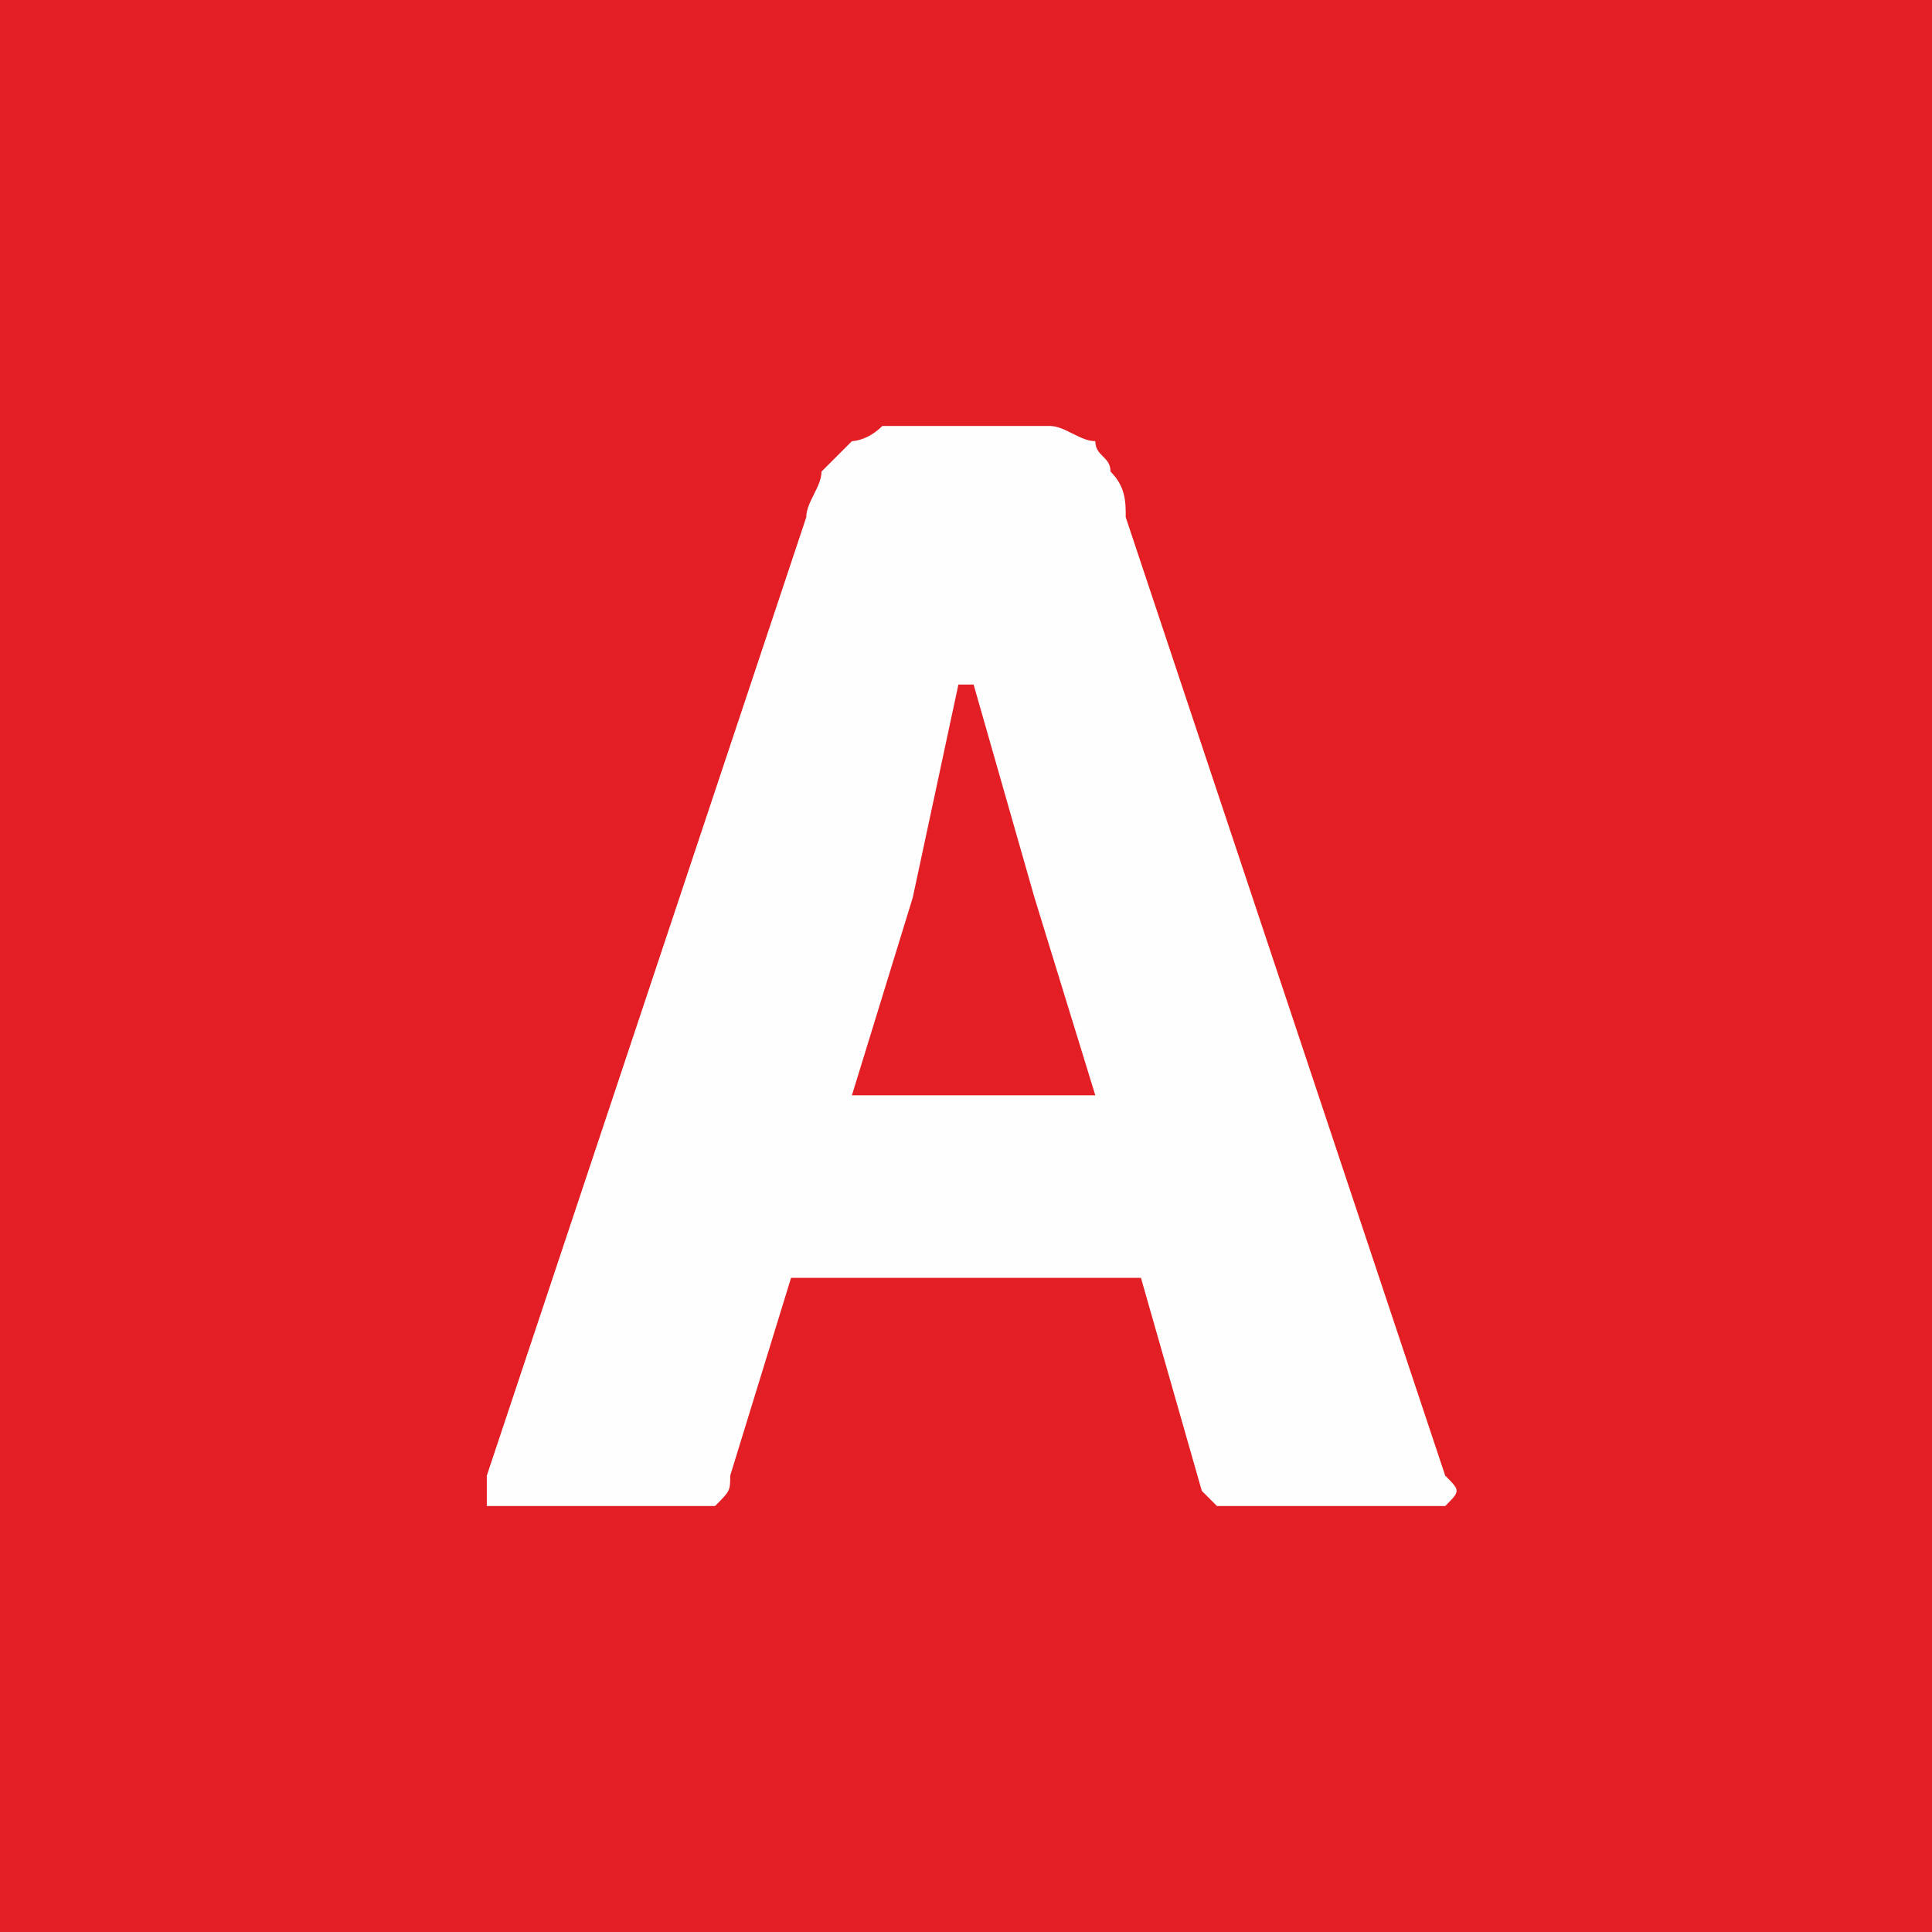 <?xml version="1.0" encoding="UTF-8"?>
<!DOCTYPE svg PUBLIC "-//W3C//DTD SVG 1.1//EN" "http://www.w3.org/Graphics/SVG/1.1/DTD/svg11.dtd">
<!-- Creator: CorelDRAW X7 -->
<svg xmlns="http://www.w3.org/2000/svg" xml:space="preserve" width="10.498mm" height="10.498mm" version="1.1" style="shape-rendering:geometricPrecision; text-rendering:geometricPrecision; image-rendering:optimizeQuality; fill-rule:evenodd; clip-rule:evenodd"
viewBox="0 0 127 127"
 xmlns:xlink="http://www.w3.org/1999/xlink">
 <defs>
  <style type="text/css">
   <![CDATA[
    .fil0 {fill:#E31E24}
    .fil1 {fill:#FEFEFE;fill-rule:nonzero}
   ]]>
  </style>
 </defs>
 <g id="Layer_x0020_1">
  <rect class="fil0" width="127" height="127"/>
  <path class="fil1" d="M75 84l-23 0 -4 13c0,1 0,1 -1,2 0,0 -1,0 -2,0l-12 0c0,0 -1,0 -1,0 0,-1 0,-1 0,-2l21 -63c0,-1 1,-2 1,-3 1,-1 1,-1 2,-2 0,0 1,0 2,-1 1,0 1,0 2,0l6 0c2,0 3,0 3,0 1,0 2,1 3,1 0,1 1,1 1,2 1,1 1,2 1,3l21 63c1,1 1,1 0,2 0,0 0,0 -1,0l-12 0c-1,0 -1,0 -2,0 0,0 -1,-1 -1,-1l-4 -14zm-19 -12l16 0 -4 -13 -4 -14 -1 0 -3 14 -4 13z"/>
 </g>
</svg>
